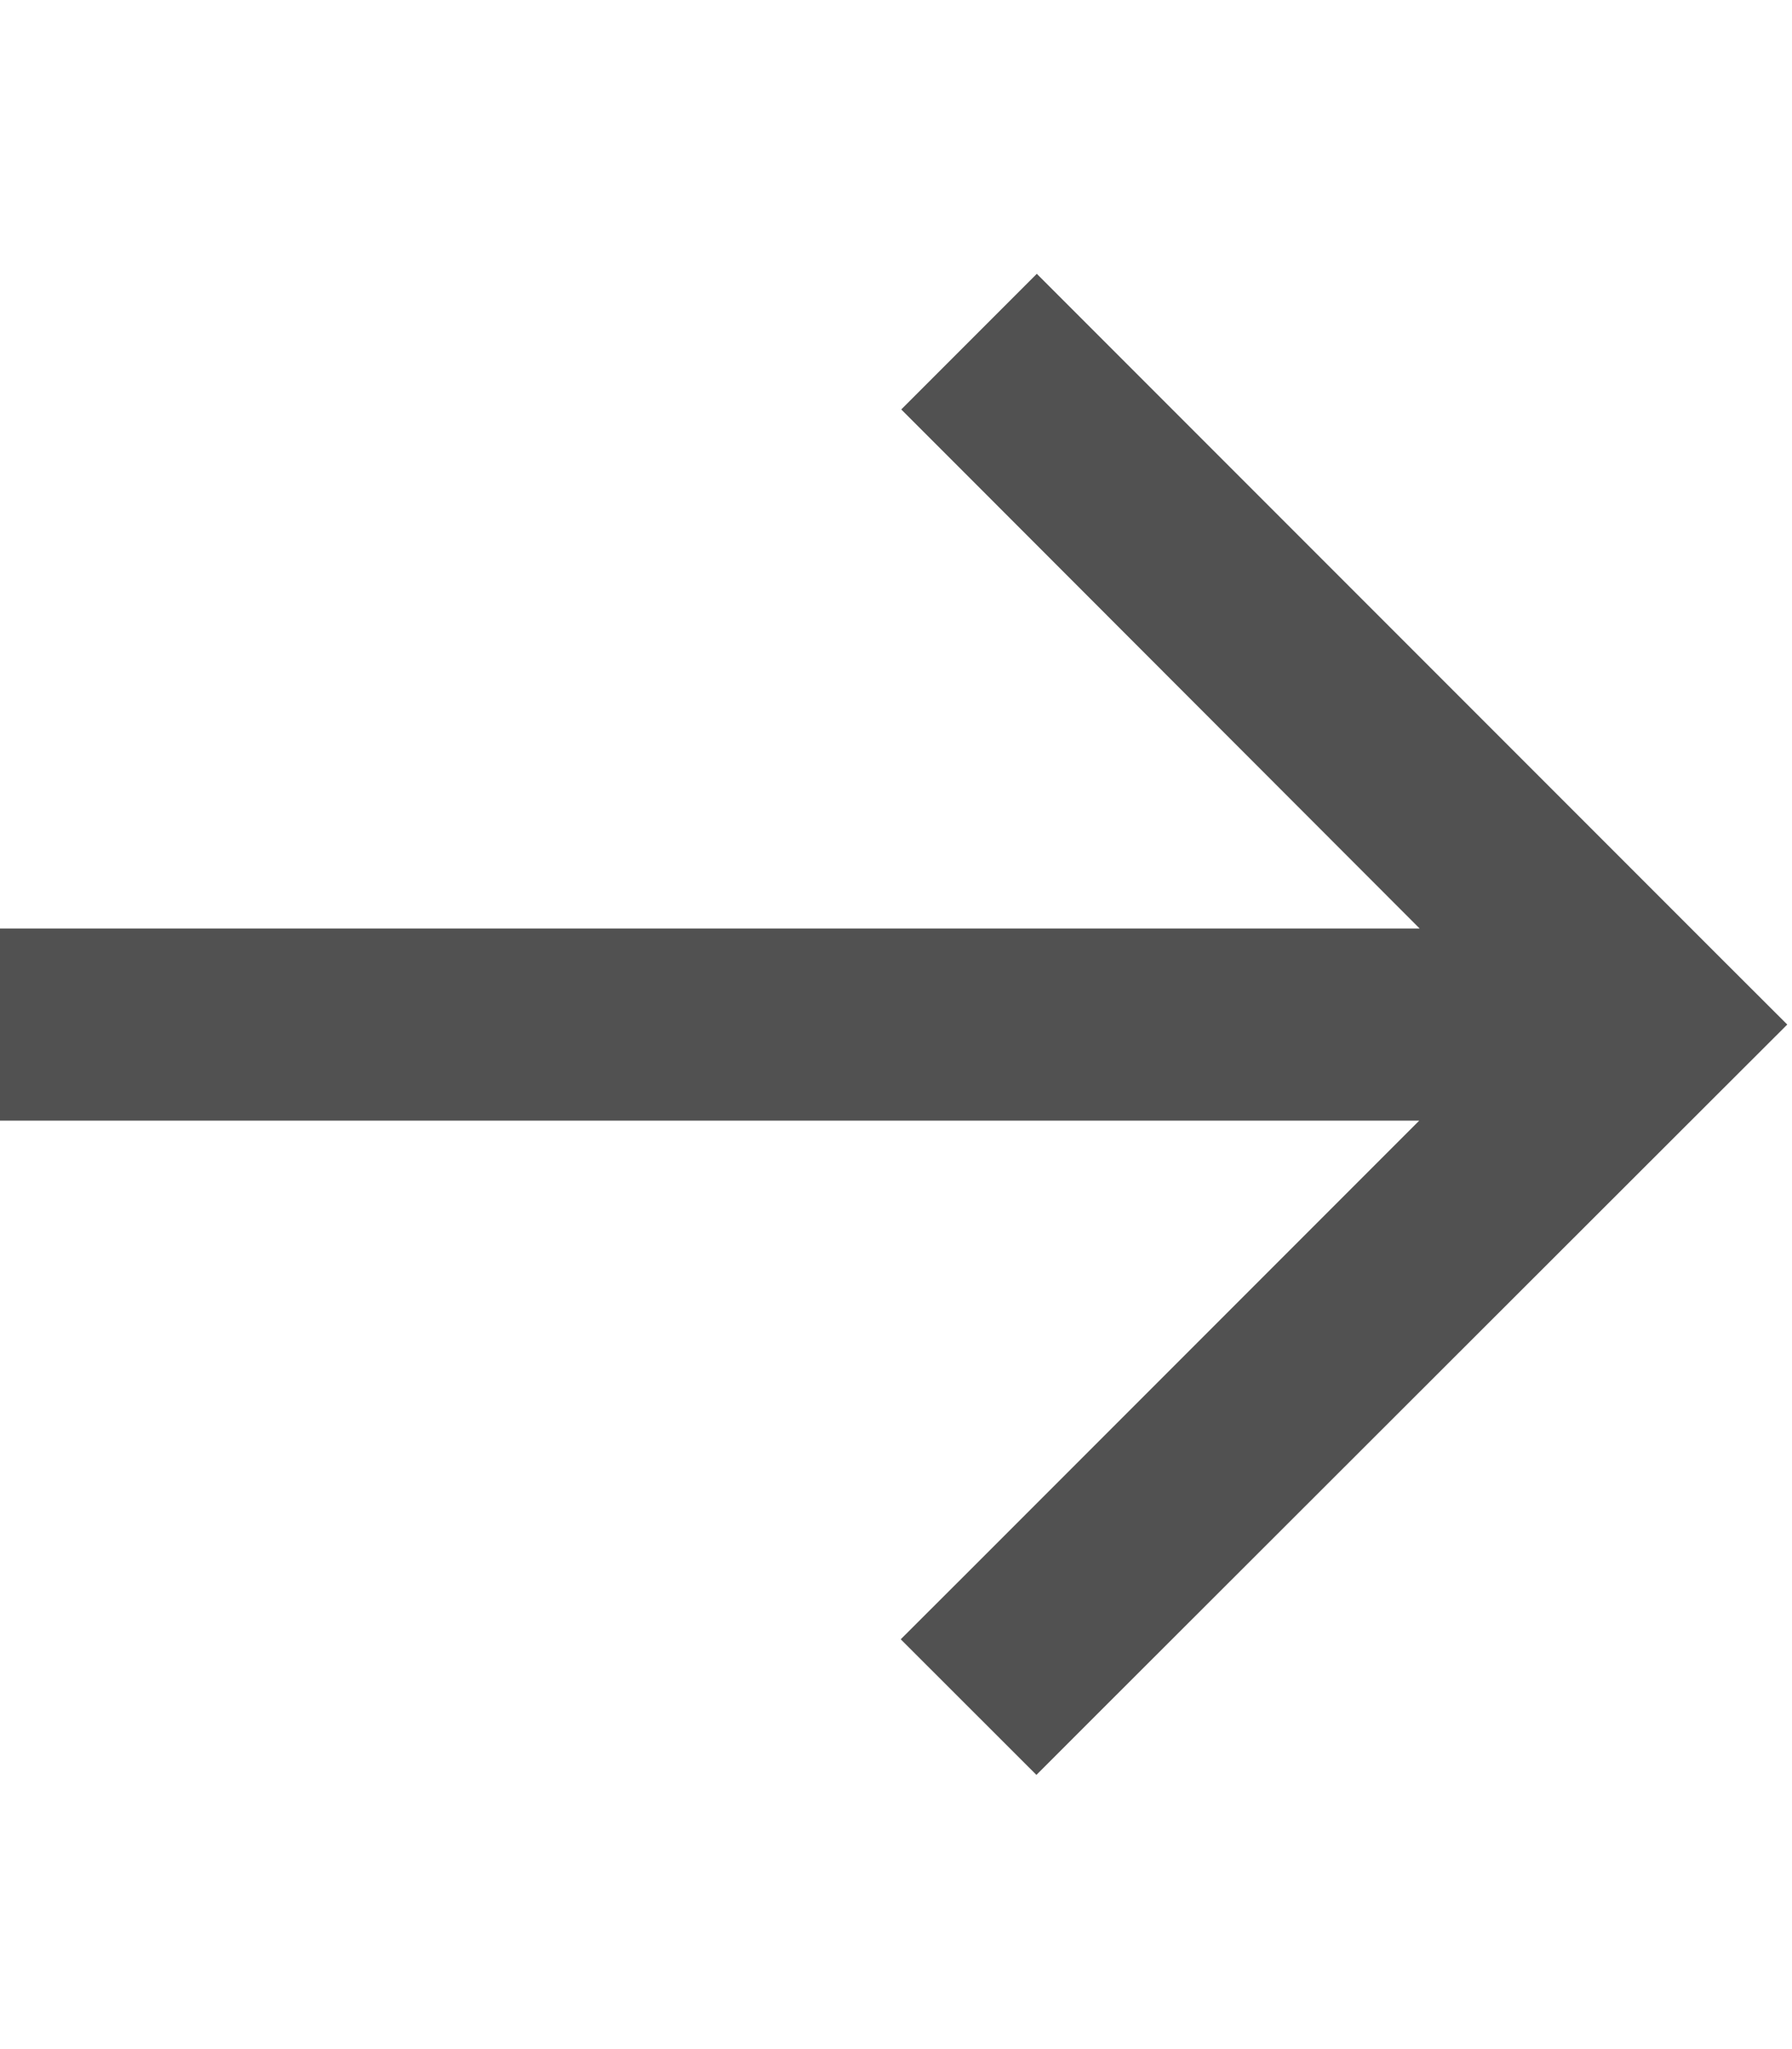 <svg width="14" height="16" viewBox="0 0 14 16" fill="none" xmlns="http://www.w3.org/2000/svg">
<path d="M13.431 8.531L13.963 8L13.431 7.469L8.631 2.669L8.1 2.138L7.041 3.197L7.572 3.728L11.091 7.25H0.75H0V8.75H0.75H11.088L7.569 12.269L7.037 12.8L8.097 13.859L8.628 13.328L13.431 8.531Z" fill="#515151"/>
</svg>
